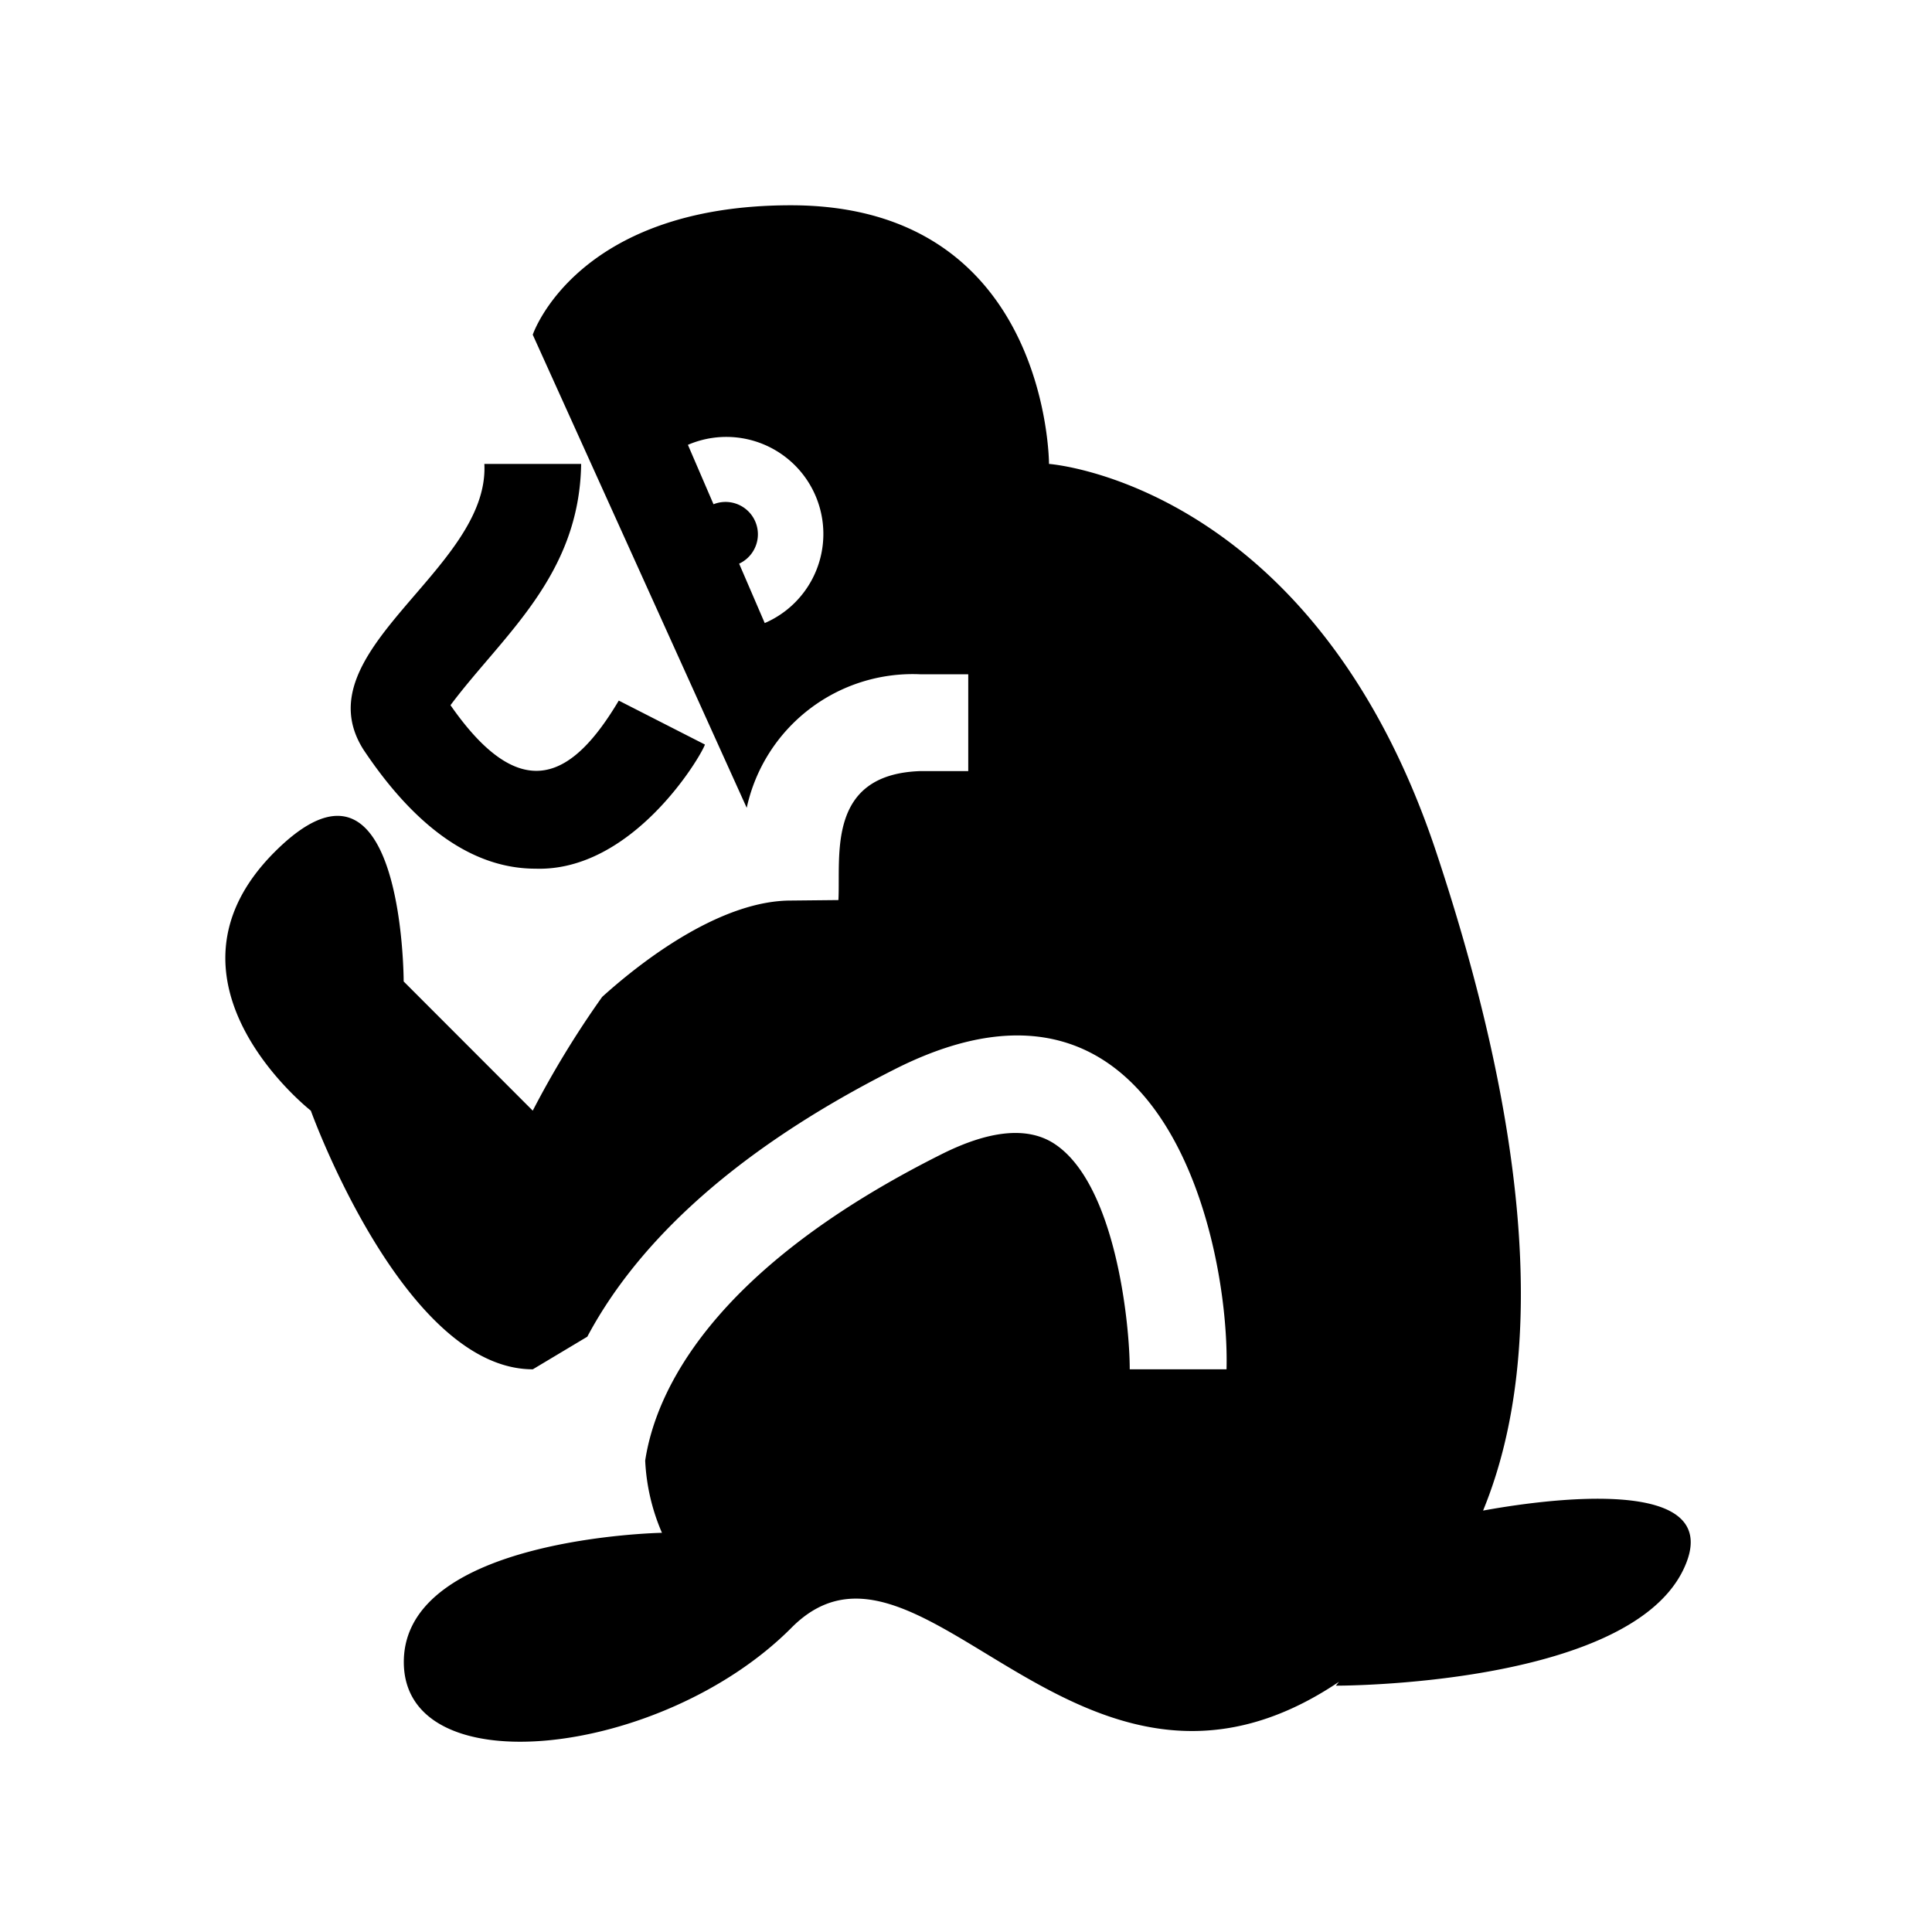 <svg id="map_z9.svg" data-name="map/z9.svg" xmlns="http://www.w3.org/2000/svg" width="80" height="80" viewBox="0 0 80 80">
  <defs>
    <style>
      .cls-1 {
        fill: none;
      }

      .cls-2 {
        fill-rule: evenodd;
      }
    </style>
  </defs>
  <rect id="長方形_951" data-name="長方形 951" class="cls-1" width="80" height="80"/>
  <path id="z" class="cls-2" d="M623.175,9065.97c4.016,0.13,6.841-4.63,7.015-5.14l-3.568-1.82c-1.88,3.16-4,4.46-6.968.19,2.152-2.88,5.34-5.34,5.41-9.99h-4.008c0.225,4.39-7.6,7.74-5.006,11.83C618.238,9064.32,620.633,9065.97,623.175,9065.97Zm39.236,26.58c2.812-6.84,1.635-16.52-1.941-27.27-5.088-15.29-16.033-16.07-16.033-16.07s0-10.71-10.688-10.71c-8.9,0-10.689,5.36-10.689,5.36l8.86,19.59a7.033,7.033,0,0,1,7.173-5.53h2v4.01h-2c-3.884.14-3.281,3.52-3.376,5.34l-1.968.02c-2.773,0-5.9,2.26-7.815,3.99a39.419,39.419,0,0,0-2.874,4.71l-5.345-5.35s0-10.71-5.344-5.36,1.5,10.71,1.5,10.71,3.847,10.71,9.192,10.71l2.256-1.35c1.819-3.42,5.513-7.46,12.88-11.15,11.055-5.46,13.722,7.4,13.589,12.5h-4.008c0-1.92-.6-7.78-3.185-9.38-1.093-.67-2.642-0.51-4.6.47-9.728,4.87-11.874,10.01-12.279,12.69a8.512,8.512,0,0,0,.694,2.99s-10.689.19-10.689,5.35,10.689,3.95,16.034-1.4c5.359-5.45,11.893,9.49,22.689,2.22l-0.128.16s11.951,0.04,14.356-4.74C672.755,9090.9,664.591,9092.15,662.411,9092.55Zm-29.745-36.75-1.06-2.46a1.34,1.34,0,0,0-1.061-2.46l-1.06-2.46A4.018,4.018,0,0,1,632.666,9055.8Z" transform="translate(-601 -9030)"/>
</svg>
